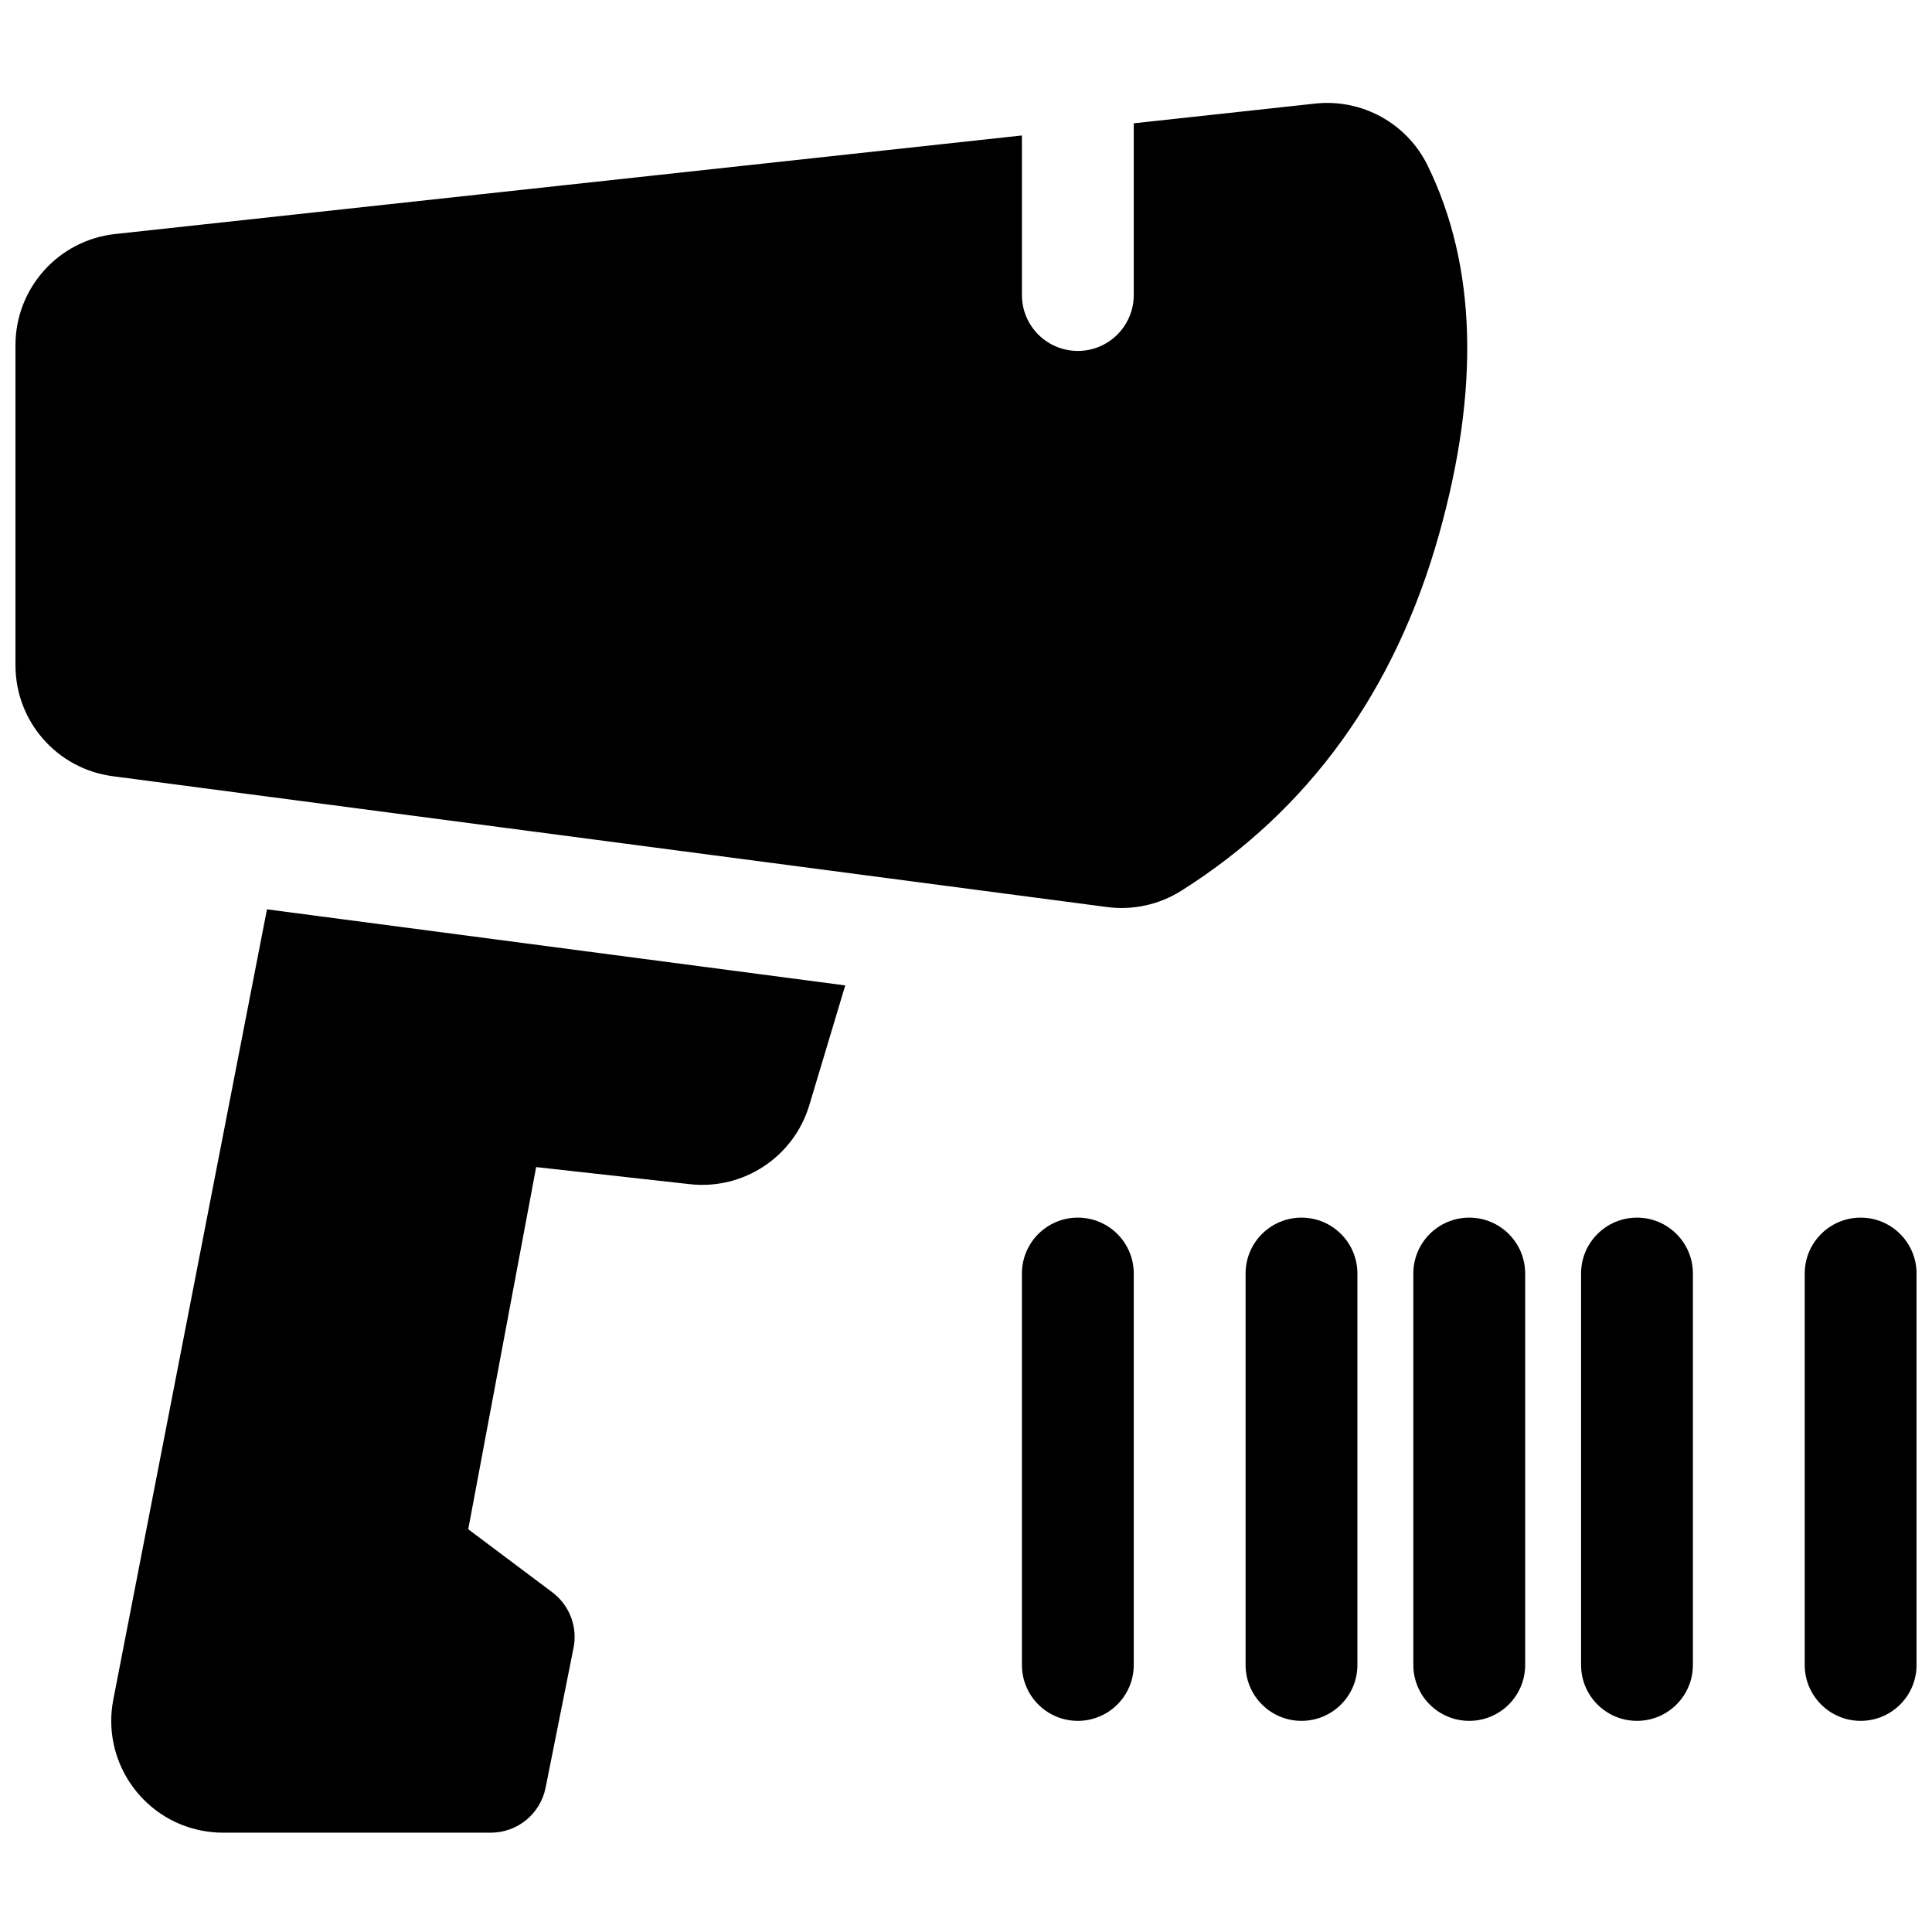 <?xml version="1.0" encoding="UTF-8"?>
<!-- Uploaded to: ICON Repo, www.svgrepo.com, Generator: ICON Repo Mixer Tools -->
<svg width="800px" height="800px" version="1.1" viewBox="144 144 512 512" xmlns="http://www.w3.org/2000/svg">
 <defs>
  <clipPath id="a">
   <path d="m148.09 171h503.81v459h-503.81z"/>
  </clipPath>
 </defs>
 <g clip-path="url(#a)">
  <path d="m414.82 179.9v42.285c0 8.184 6.633 14.816 14.816 14.816 8.184 0 14.82-6.633 14.82-14.816v-45.508l48.07-5.227c12.418-1.348 24.352 5.234 29.832 16.461 12.988 26.598 13.773 59.254 3.047 97.543-11.629 41.508-34.508 73.273-68.367 94.613-5.852 3.688-12.809 5.211-19.668 4.309l-263.5-34.672c-14.746-1.938-25.77-14.508-25.77-29.383v-84.844c0-15.125 11.395-27.828 26.434-29.461zm-200.07 205.08 153.25 20.164-9.523 31.734c-4.113 13.711-17.434 22.52-31.656 20.941l-40.734-4.527-17.996 95.973 22.266 16.699c4.562 3.422 6.758 9.164 5.637 14.758l-7.406 37.047c-1.387 6.926-7.469 11.91-14.531 11.91h-70.93c-1.902 0-3.793-0.184-5.66-0.543-16.066-3.125-26.559-18.684-23.434-34.75zm407.52 96.52c0-8.184 6.637-14.816 14.82-14.816 8.184 0 14.816 6.633 14.816 14.816v103.73c0 8.184-6.633 14.816-14.816 14.816-8.184 0-14.82-6.633-14.82-14.816zm-59.27 0c0-8.184 6.633-14.816 14.816-14.816s14.82 6.633 14.82 14.816v103.73c0 8.184-6.637 14.816-14.82 14.816s-14.816-6.633-14.816-14.816zm-88.906 0c0-8.184 6.633-14.816 14.816-14.816s14.816 6.633 14.816 14.816v103.73c0 8.184-6.633 14.816-14.816 14.816s-14.816-6.633-14.816-14.816zm-59.273 0c0-8.184 6.633-14.816 14.816-14.816 8.184 0 14.82 6.633 14.82 14.816v103.73c0 8.184-6.637 14.816-14.82 14.816-8.184 0-14.816-6.633-14.816-14.816zm103.73 0c0-8.184 6.633-14.816 14.816-14.816s14.82 6.633 14.82 14.816v103.73c0 8.184-6.637 14.816-14.82 14.816s-14.816-6.633-14.816-14.816z"/>
 </g>
</svg>
